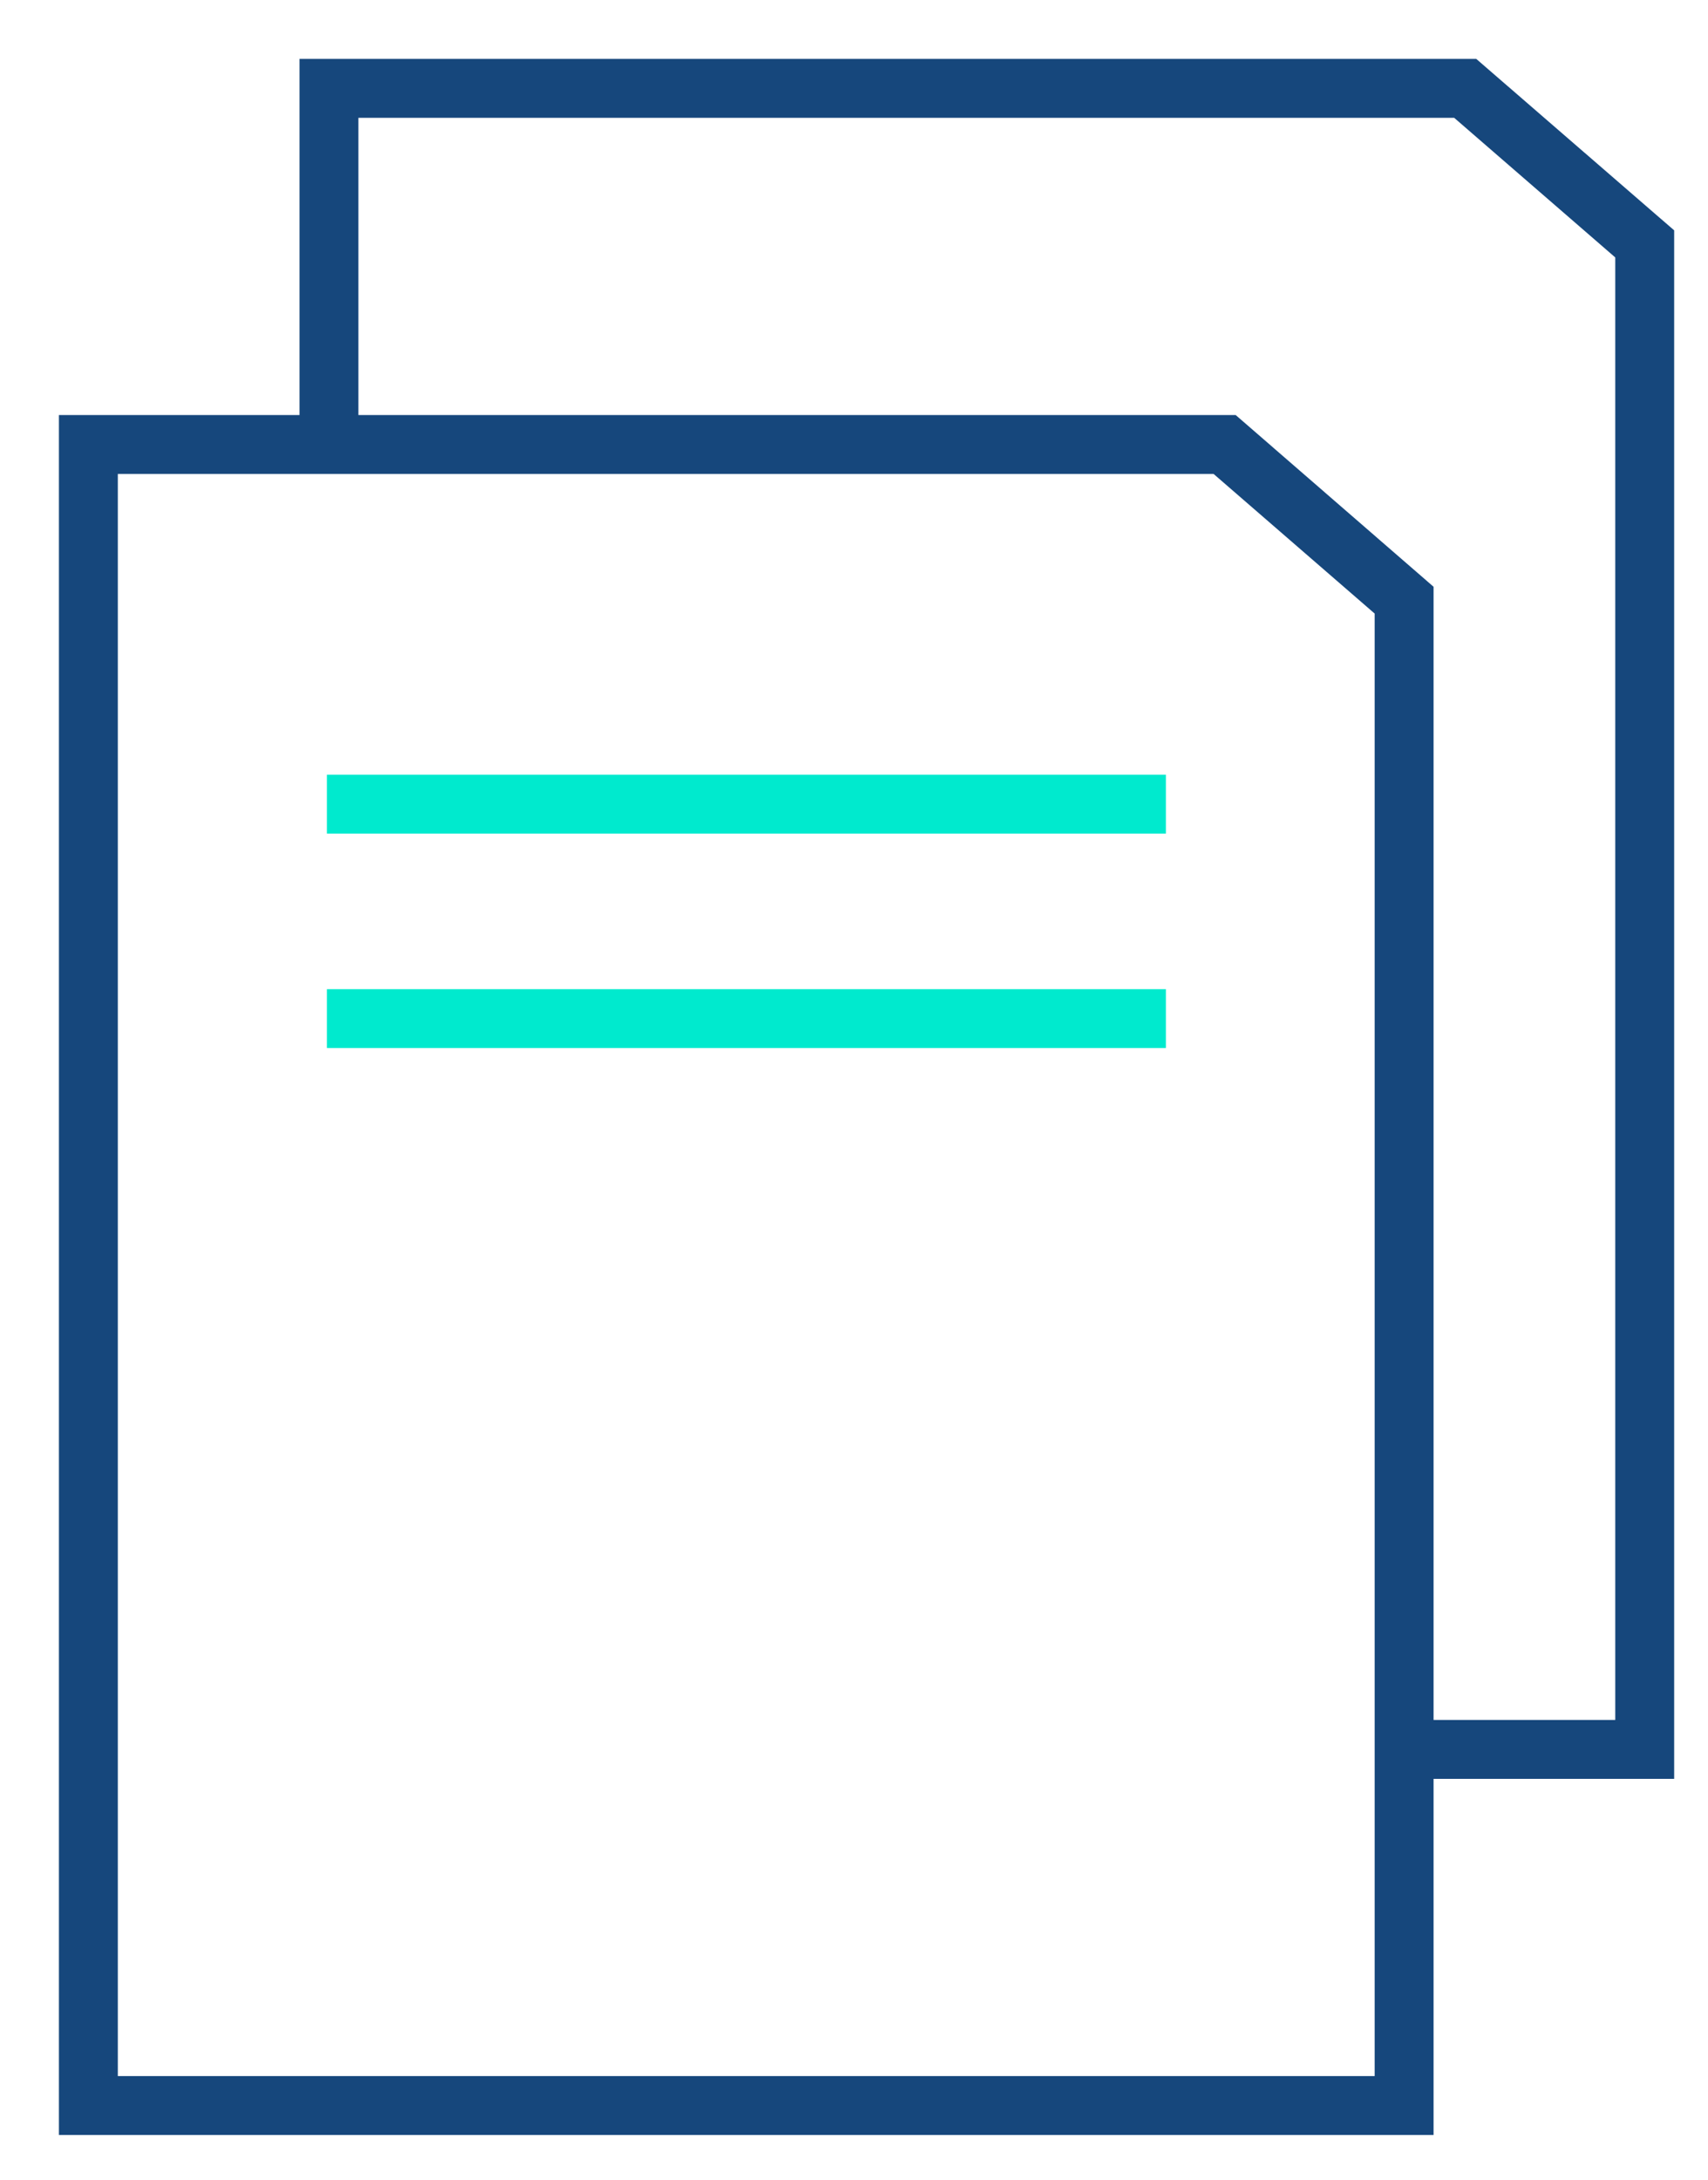 <?xml version="1.0" encoding="UTF-8"?>
<svg xmlns="http://www.w3.org/2000/svg" xmlns:xlink="http://www.w3.org/1999/xlink" width="58" height="74" viewBox="0 0 58 74">
  <defs>
    <clipPath id="clip-document-icon">
      <rect width="58" height="74"></rect>
    </clipPath>
  </defs>
  <g id="document-icon" clip-path="url(#clip-document-icon)">
    <g id="document-icon-2" data-name="document-icon" transform="translate(2.001 2)">
      <path id="Pfad_134" data-name="Pfad 134" d="M54.85,58.39H45.68v-2h7.17V6.74L47.38,2H10.17V13.09h-2V0H48.13l6.72,5.82Z" fill="#16477c"></path>
      <path id="Pfad_135" data-name="Pfad 135" d="M46.68,70.48H0V12.09H39.96l6.72,5.83ZM2,68.48H44.68V18.83l-5.47-4.74H2V68.48Z" fill="#16477c"></path>
      <rect id="Rechteck_79" data-name="Rechteck 79" width="28.49" height="2" transform="translate(9.1 24.3)" fill="#00eace"></rect>
      <rect id="Rechteck_80" data-name="Rechteck 80" width="28.49" height="2" transform="translate(9.1 31.58)" fill="#00eace"></rect>
    </g>
  </g>
</svg>
